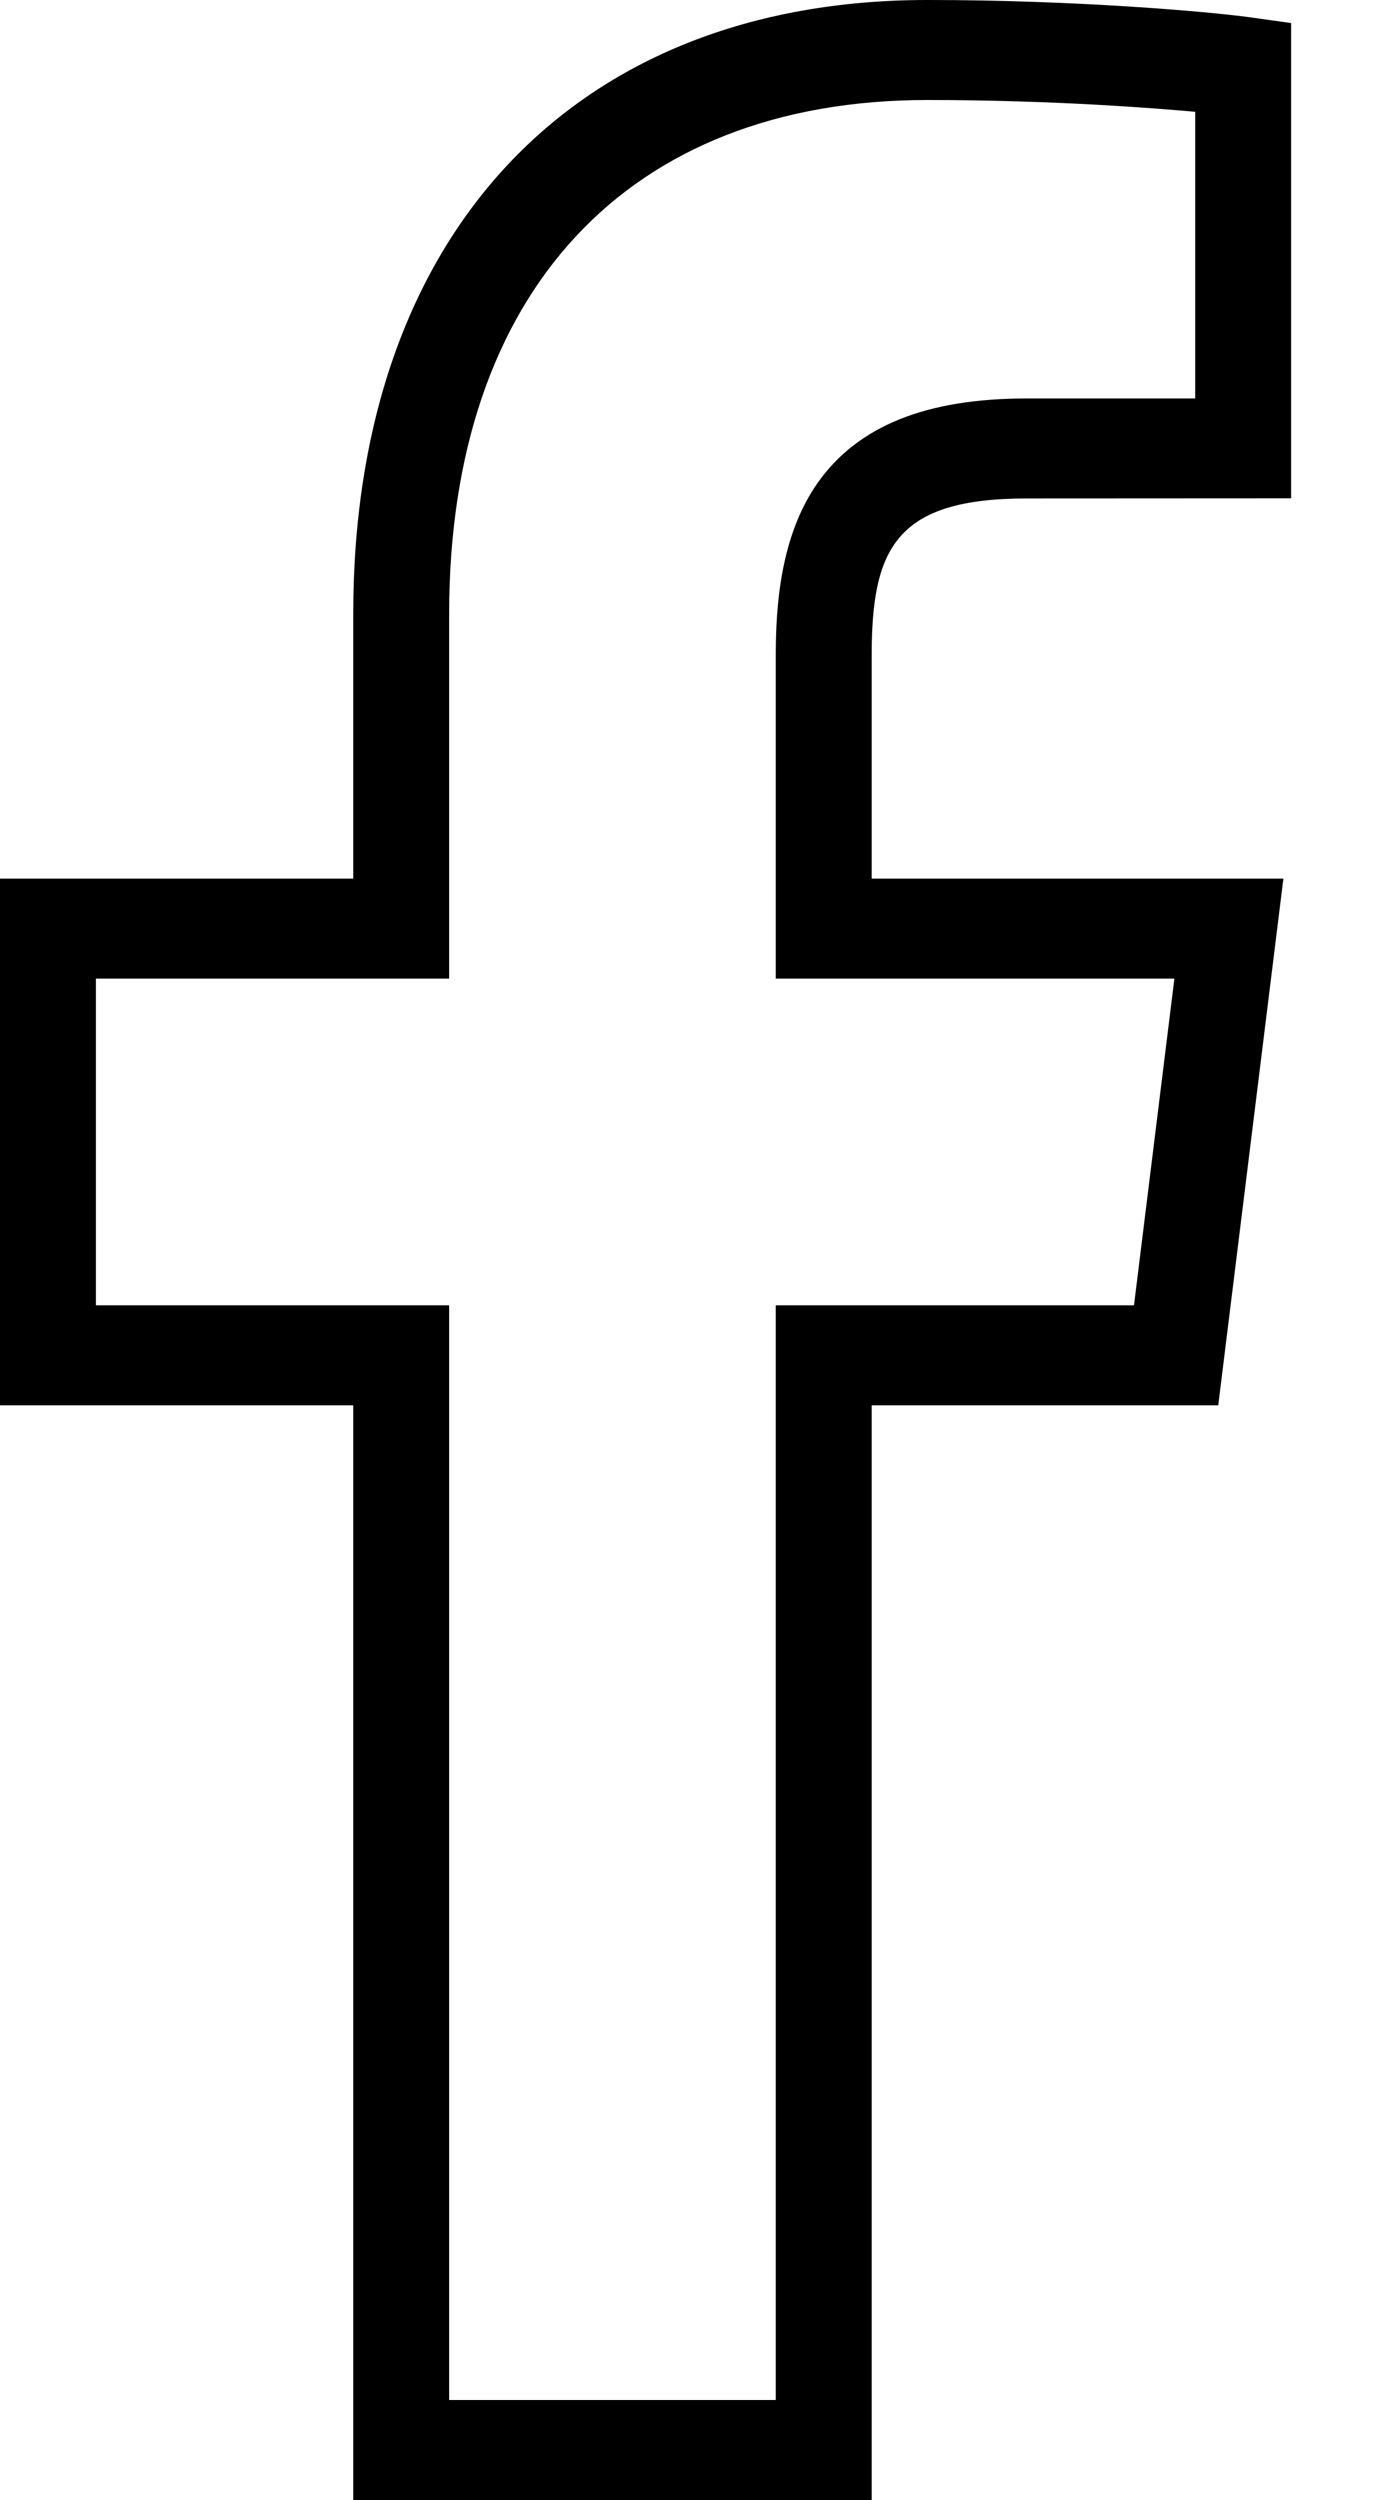 <?xml version="1.0" encoding="UTF-8"?>
<svg width="10px" height="18px" viewBox="0 0 10 18" version="1.1" xmlns="http://www.w3.org/2000/svg" xmlns:xlink="http://www.w3.org/1999/xlink">
    <!-- Generator: Sketch 50.2 (55047) - http://www.bohemiancoding.com/sketch -->
    <title>social/Facebook-outline</title>
    <desc>Created with Sketch.</desc>
    <defs></defs>
    <g id="Catalog-Product-Page---Full-Table-Grid" stroke="none" stroke-width="1" fill="none" fill-rule="evenodd">
        <g id="Product/full-table-HD-1440-(1200)-30-70" transform="translate(-835, -1018)" fill="#000000">
            <g id="Social" transform="translate(835, 1018)">
                <g id="social/Facebook-outline">
                    <path d="M5.589,9.398 L5.589,17.28 L3.236,17.28 L3.236,9.398 L0.691,9.398 L0.691,7.046 L3.236,7.046 L3.236,4.42 C3.236,2.103 4.524,0.72 6.682,0.72 C7.608,0.72 8.369,0.783 8.611,0.805 L8.611,2.869 L7.395,2.869 C6.672,2.869 6.181,3.067 5.892,3.475 C5.62,3.86 5.589,4.372 5.589,4.725 L5.589,7.046 L8.461,7.046 L8.17,9.398 L5.589,9.398 Z M7.395,3.589 L9.302,3.588 L9.302,0.166 L9.002,0.124 C8.709,0.084 7.757,0 6.682,0 C4.13,0 2.545,1.694 2.545,4.42 L2.545,6.326 L0,6.326 L0,10.118 L2.545,10.118 L2.545,18 L6.28,18 L6.28,10.118 L8.777,10.118 L9.243,6.353 L9.247,6.326 L6.28,6.326 L6.28,4.725 C6.28,3.955 6.447,3.589 7.395,3.589 Z" id="Social/Facebook-outline"></path>
                </g>
            </g>
        </g>
    </g>
</svg>